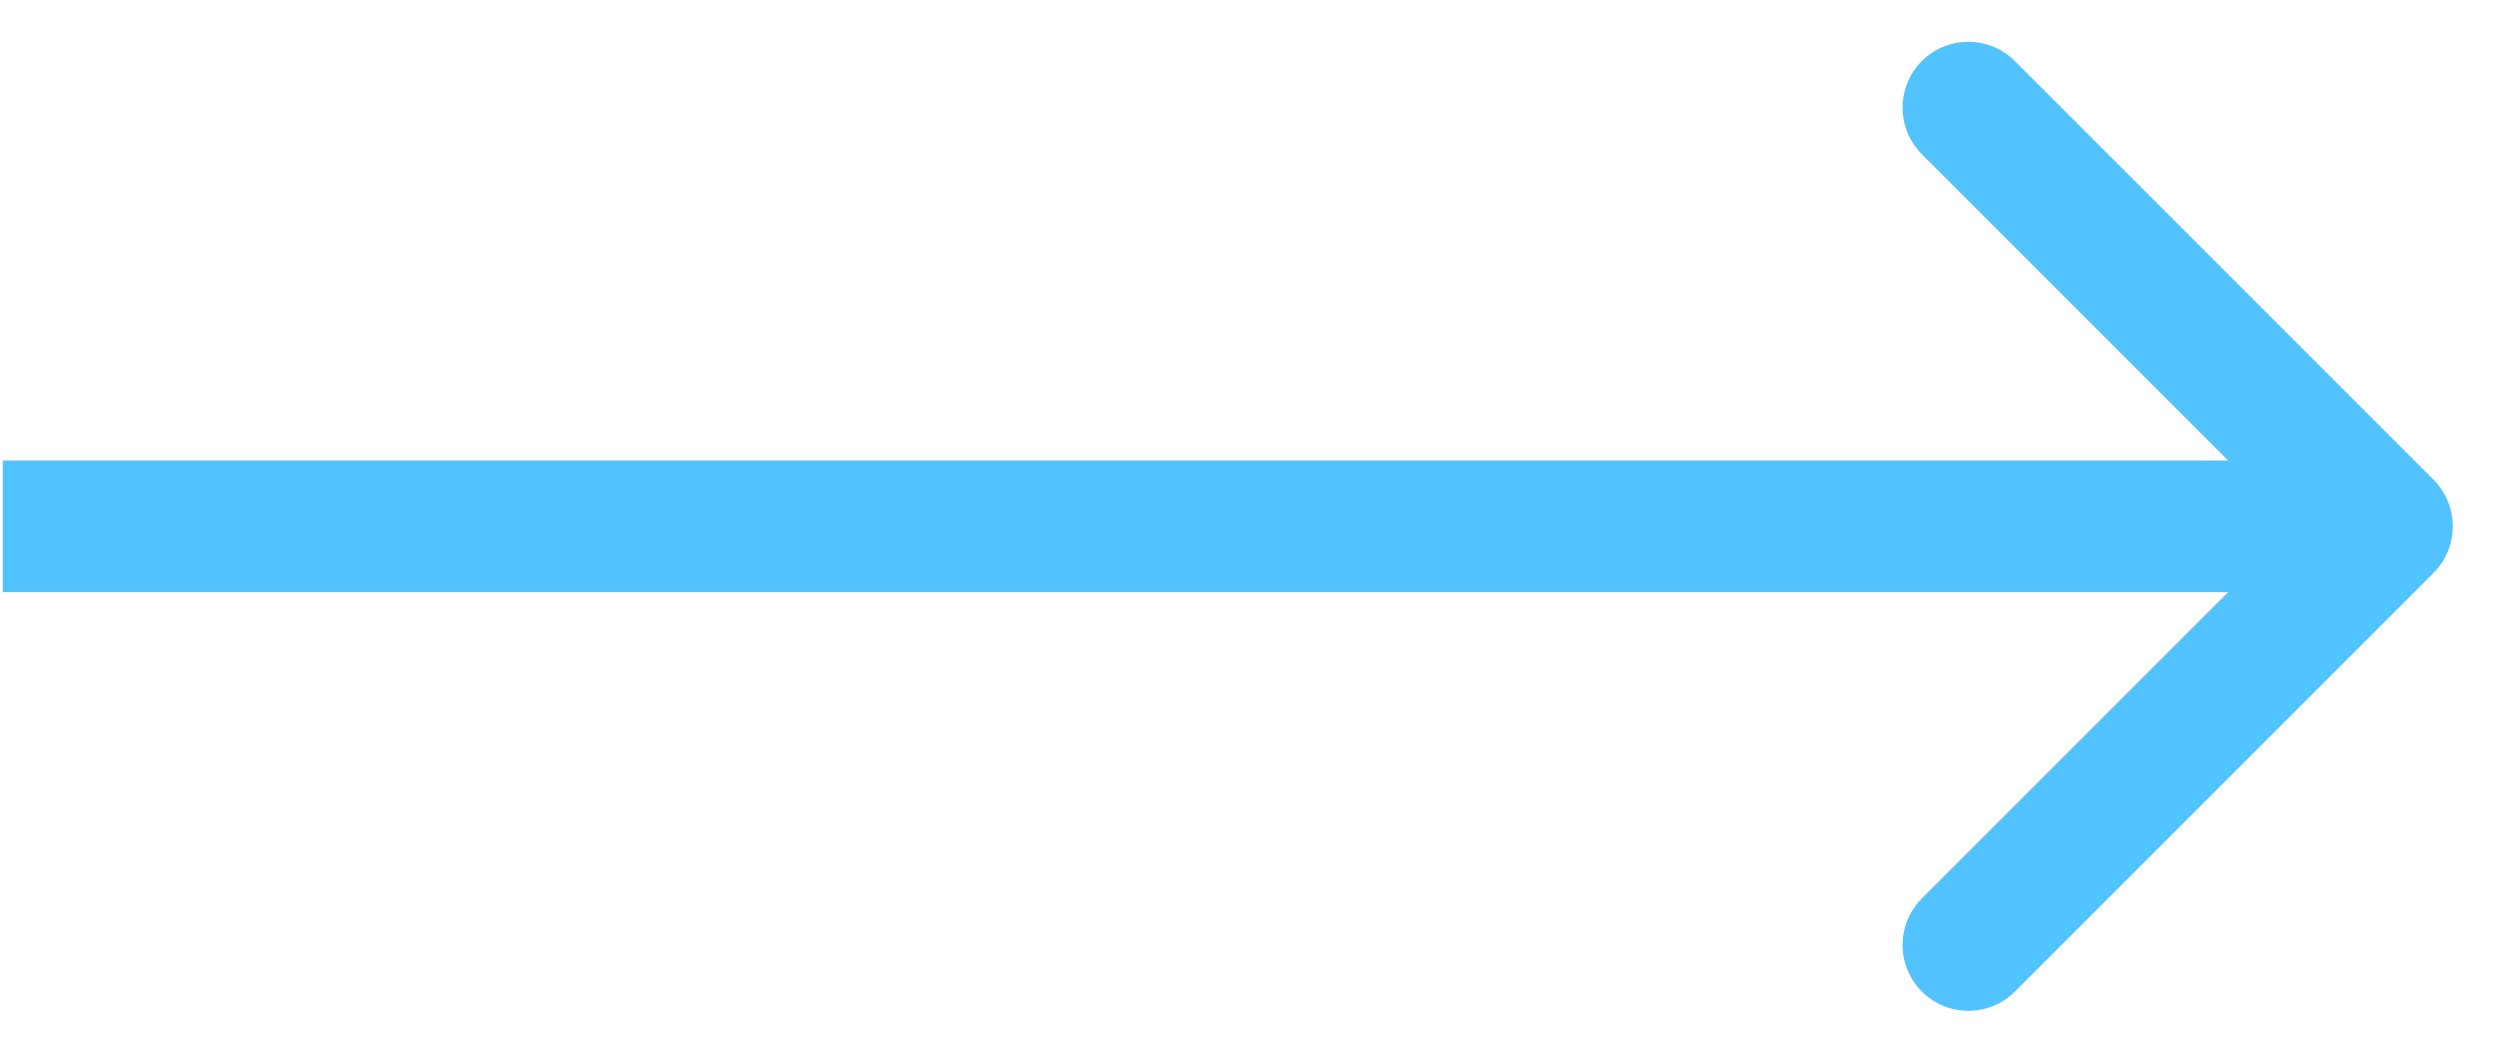 <svg width="19" height="8" viewBox="0 0 19 8" fill="none" xmlns="http://www.w3.org/2000/svg">
<path d="M18.495 4.354C18.69 4.158 18.69 3.842 18.495 3.646L15.313 0.464C15.118 0.269 14.801 0.269 14.606 0.464C14.411 0.66 14.411 0.976 14.606 1.172L17.434 4L14.606 6.828C14.411 7.024 14.411 7.34 14.606 7.536C14.801 7.731 15.118 7.731 15.313 7.536L18.495 4.354ZM0.021 4.5H18.141V3.5H0.021V4.5Z" fill="#53C3FF"/>
</svg>
